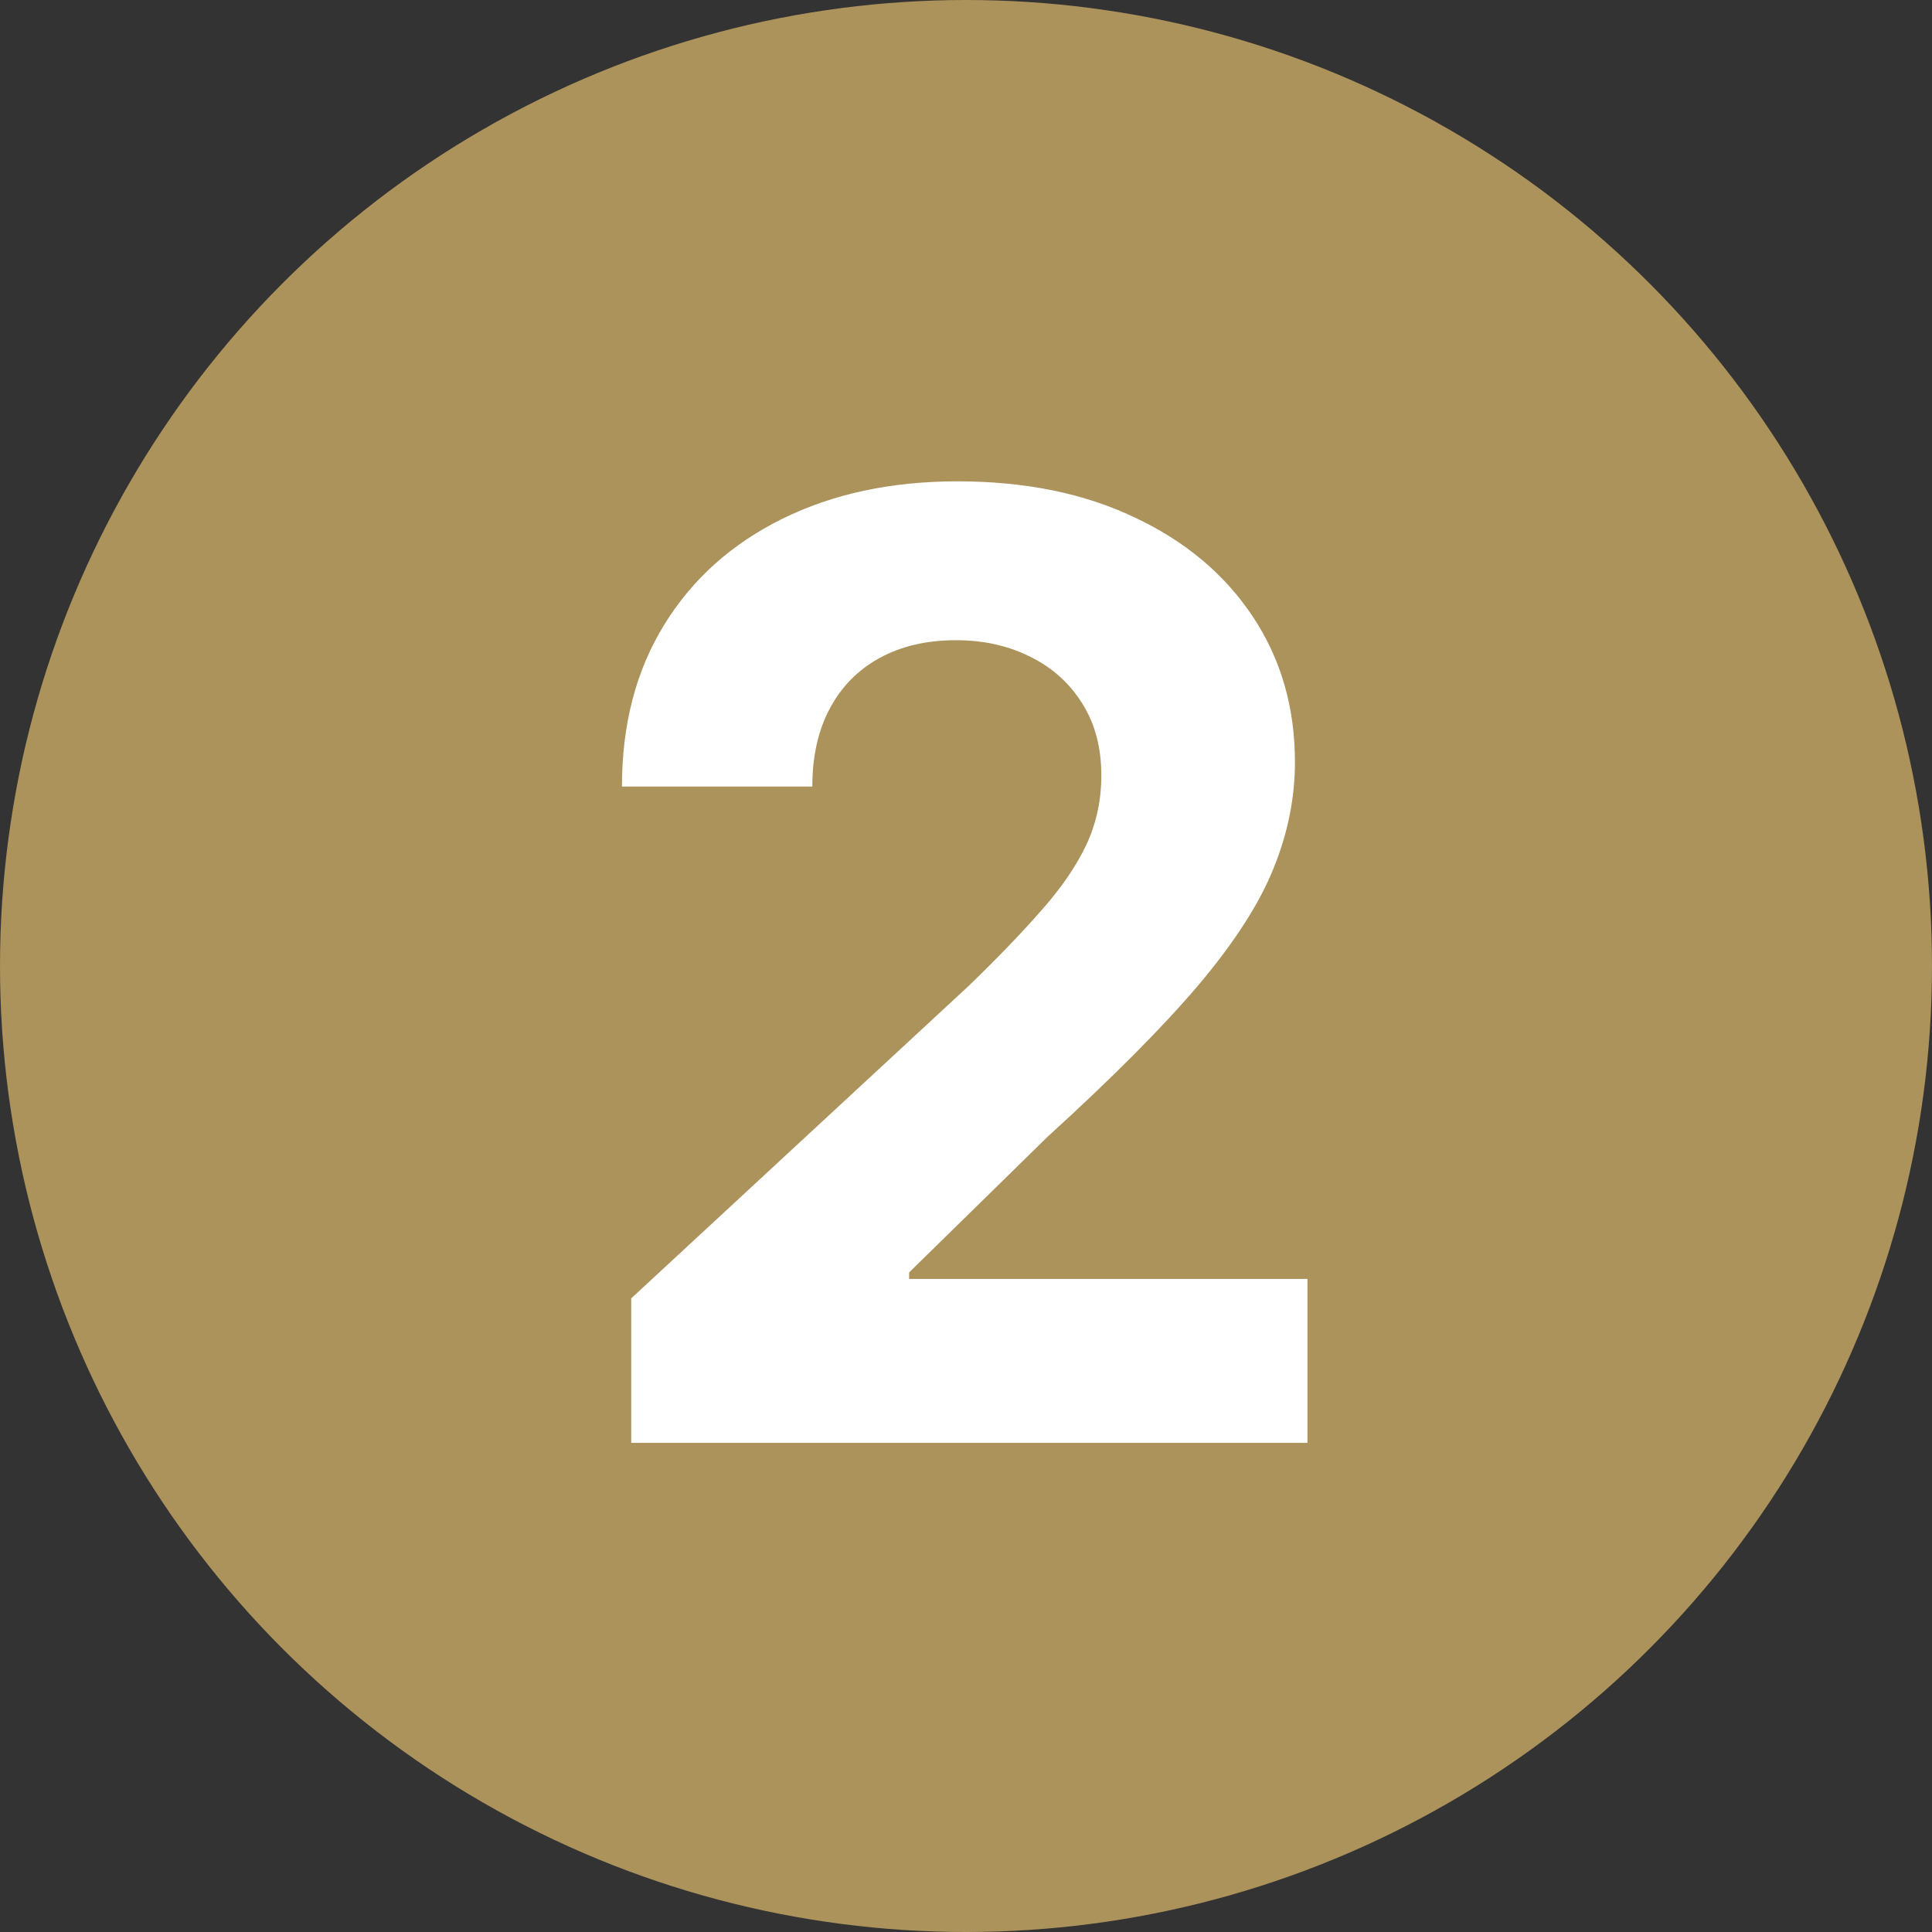 <svg width="711" height="711" viewBox="0 0 711 711" fill="none" xmlns="http://www.w3.org/2000/svg">
<rect x="0" y="0" width="711" height="711" fill="#333333" stroke="none"/>
<circle cx="355.5" cy="355.5" r="355.5" fill="#AC925B"/>
<path d="M232.295 531V477.818L356.557 362.761C367.125 352.534 375.989 343.33 383.148 335.148C390.42 326.966 395.932 318.955 399.682 311.114C403.432 303.159 405.307 294.58 405.307 285.375C405.307 275.148 402.977 266.341 398.318 258.955C393.659 251.455 387.295 245.716 379.227 241.739C371.159 237.648 362.011 235.602 351.784 235.602C341.102 235.602 331.784 237.761 323.83 242.08C315.875 246.398 309.739 252.591 305.42 260.659C301.102 268.727 298.943 278.33 298.943 289.466H228.886C228.886 266.625 234.057 246.795 244.398 229.977C254.739 213.159 269.227 200.148 287.864 190.943C306.5 181.739 327.977 177.136 352.295 177.136C377.295 177.136 399.057 181.568 417.58 190.432C436.216 199.182 450.705 211.341 461.045 226.909C471.386 242.477 476.557 260.318 476.557 280.432C476.557 293.614 473.943 306.625 468.716 319.466C463.602 332.307 454.455 346.568 441.273 362.25C428.091 377.818 409.511 396.511 385.534 418.33L334.568 468.273V470.659H481.159V531H232.295Z" fill="white"/>
</svg>
